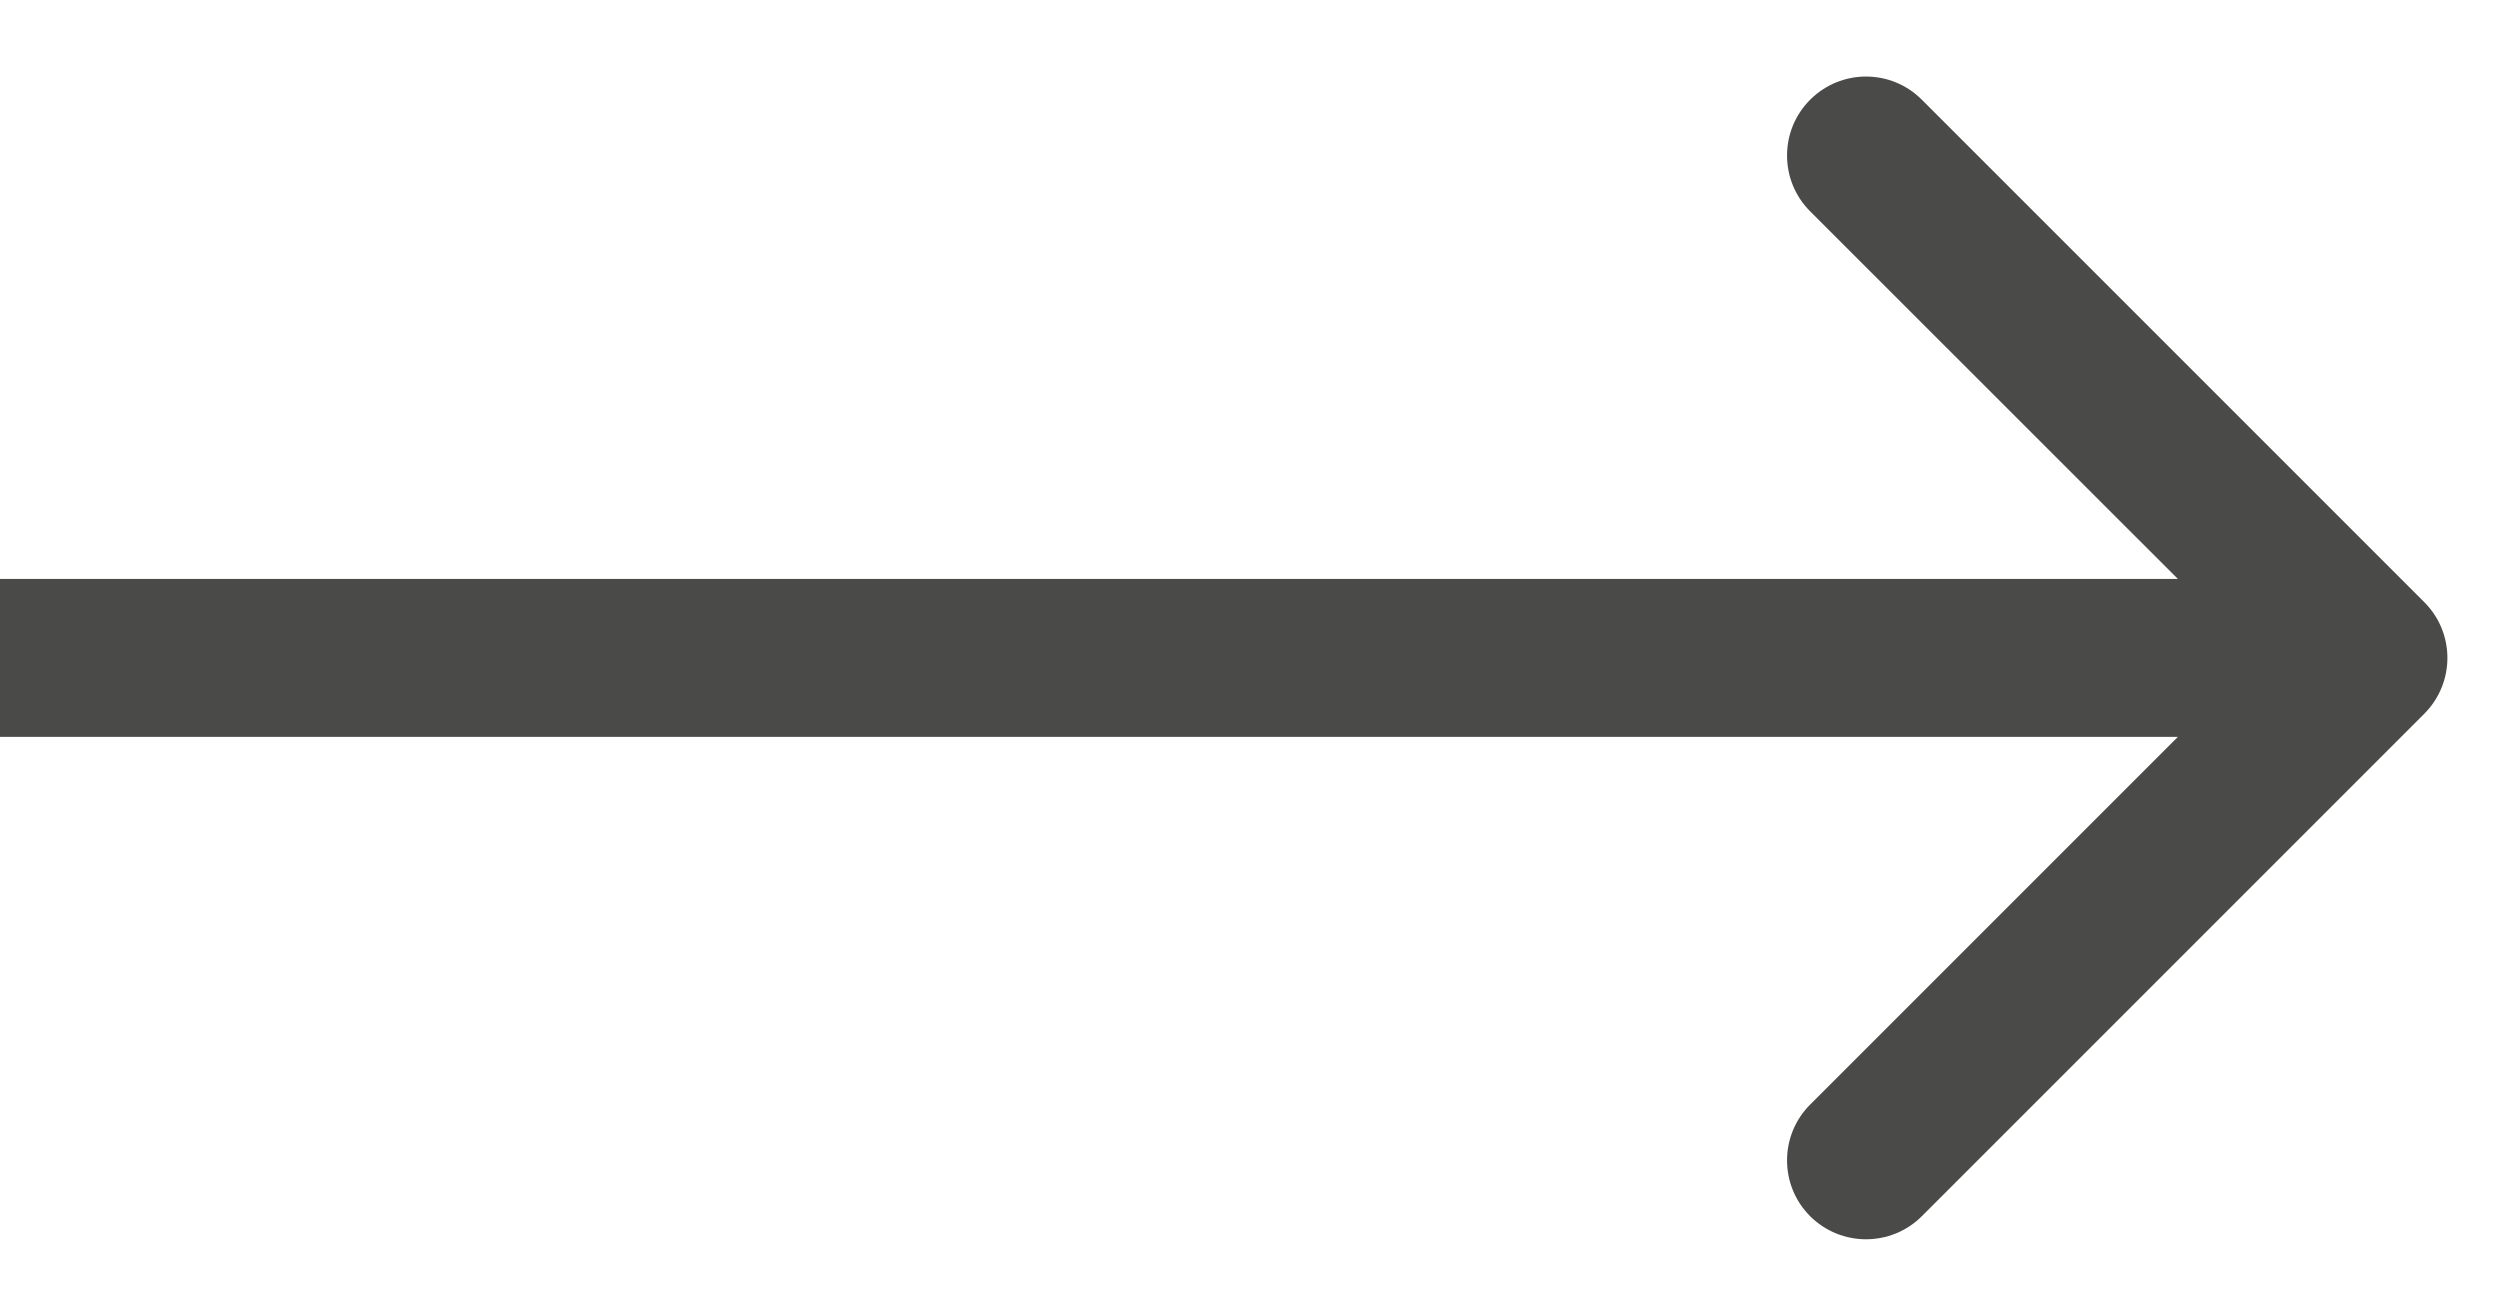 <svg width="19" height="10" viewBox="0 0 19 10" fill="none" xmlns="http://www.w3.org/2000/svg">
<path fill-rule="evenodd" clip-rule="evenodd" d="M14.606 0.758L18.424 4.576C18.659 4.81 18.659 5.19 18.424 5.425L14.606 9.243C14.372 9.477 13.992 9.477 13.757 9.243C13.523 9.009 13.523 8.629 13.757 8.395L16.552 5.6L-4.3872e-07 5.6L-3.33813e-07 4.4L16.552 4.4L13.757 1.606C13.523 1.372 13.523 0.992 13.757 0.758C13.992 0.523 14.372 0.523 14.606 0.758Z" fill="#4A4A49"/>
</svg>
